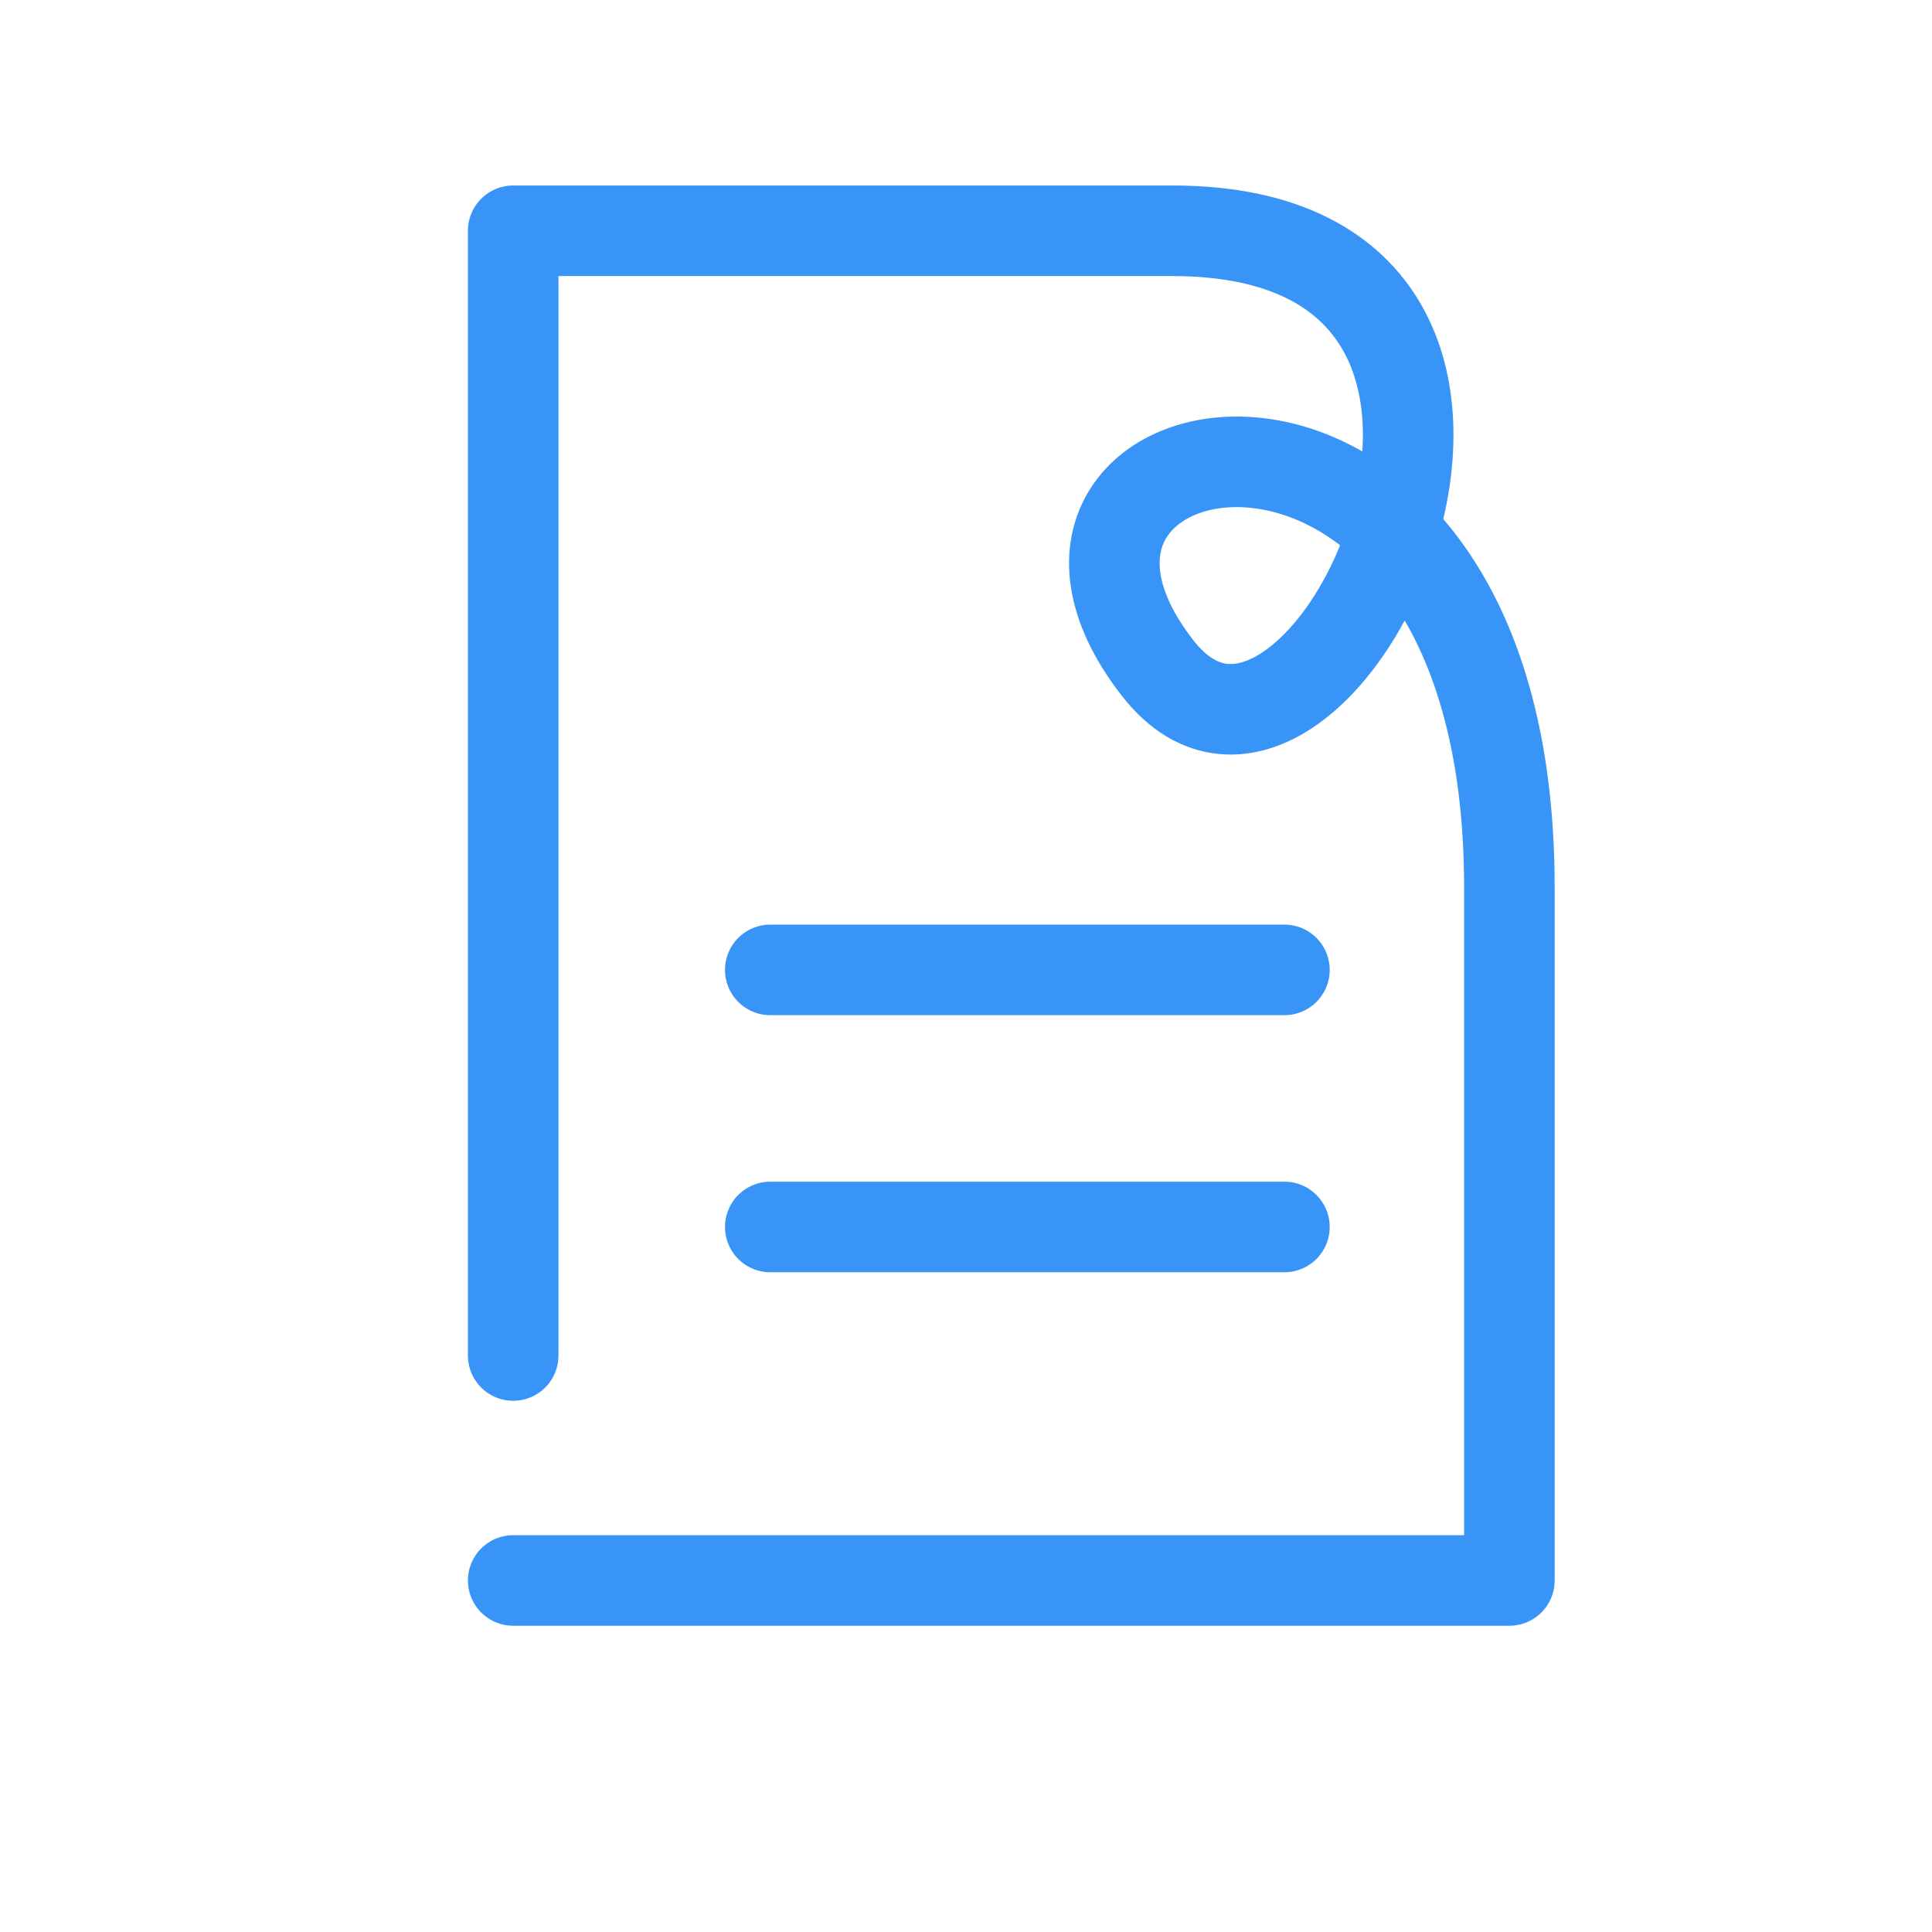 <?xml version="1.0" encoding="UTF-8"?> <svg xmlns="http://www.w3.org/2000/svg" width="64" height="64" viewBox="0 0 64 64" fill="none"><path d="M17 44.903V7.645H38.841C53.726 7.645 43.71 28.999 38.353 22.137C31.753 13.683 50 10.06 50 29.383V52.355H17" stroke="#3994F7" stroke-width="3" stroke-linecap="round" stroke-linejoin="round"></path><path d="M25.516 32.129L42.548 32.129" stroke="#3994F7" stroke-width="3" stroke-linecap="round" stroke-linejoin="round"></path><path d="M25.516 40.645L42.548 40.645" stroke="#3994F7" stroke-width="3" stroke-linecap="round" stroke-linejoin="round"></path></svg> 
